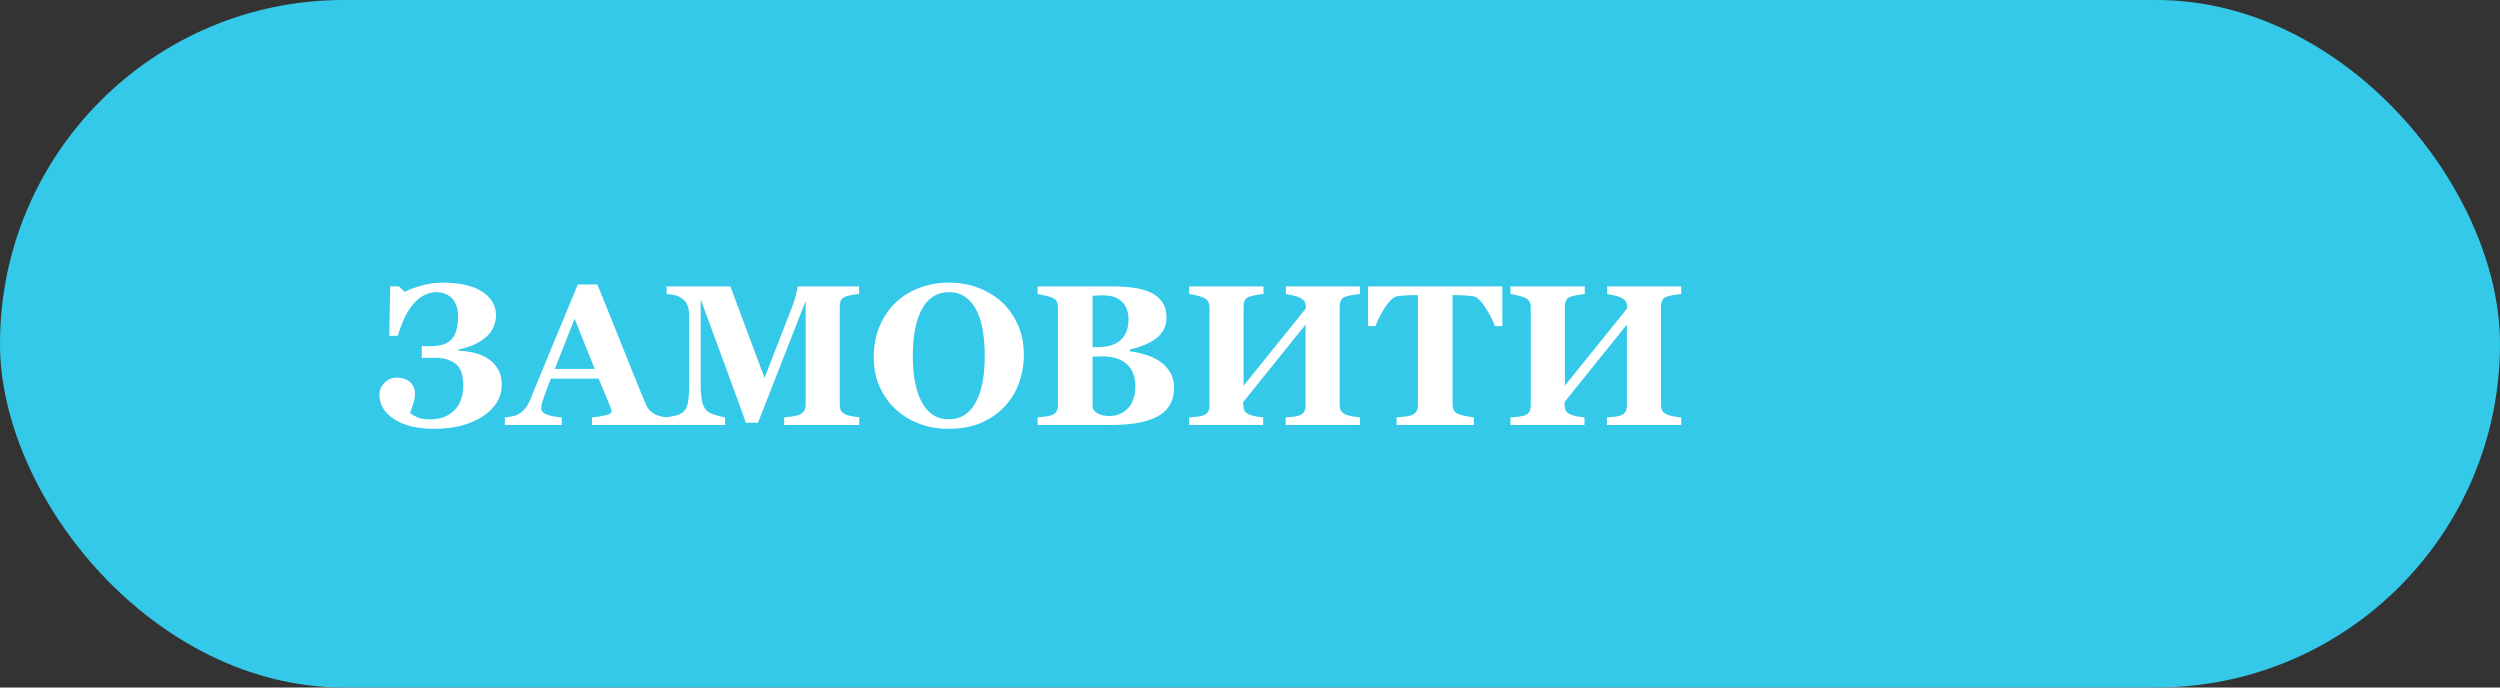 <?xml version="1.0" encoding="UTF-8"?> <svg xmlns="http://www.w3.org/2000/svg" width="200" height="55" viewBox="0 0 200 55" fill="none"><rect x="0" y="0" width="200" height="55" fill="#333333" stroke="none"/> <rect width="200" height="55" rx="27.5" fill="#34C9E9"></rect> <path d="M38.984 28.656C39.333 28.87 39.612 29.151 39.82 29.5C40.034 29.849 40.141 30.268 40.141 30.758C40.141 31.794 39.633 32.646 38.617 33.312C37.602 33.974 36.307 34.305 34.734 34.305C33.385 34.305 32.318 34.047 31.531 33.531C30.745 33.016 30.352 32.362 30.352 31.57C30.352 31.221 30.484 30.909 30.75 30.633C31.016 30.352 31.341 30.211 31.727 30.211C32.18 30.211 32.536 30.328 32.797 30.562C33.062 30.792 33.195 31.102 33.195 31.492C33.195 31.789 33.143 32.083 33.039 32.375C32.94 32.661 32.862 32.885 32.805 33.047C32.987 33.177 33.19 33.294 33.414 33.398C33.643 33.497 33.971 33.547 34.398 33.547C35.227 33.547 35.878 33.305 36.352 32.82C36.825 32.336 37.062 31.669 37.062 30.82C37.062 30.555 37.034 30.287 36.977 30.016C36.919 29.74 36.81 29.503 36.648 29.305C36.492 29.107 36.258 28.945 35.945 28.82C35.638 28.69 35.255 28.625 34.797 28.625H33.742V27.688H34.508C35.284 27.688 35.833 27.495 36.156 27.109C36.484 26.724 36.648 26.117 36.648 25.289C36.648 25.029 36.612 24.781 36.539 24.547C36.471 24.312 36.367 24.109 36.227 23.938C36.081 23.766 35.898 23.63 35.68 23.531C35.466 23.427 35.214 23.375 34.922 23.375C34.245 23.375 33.641 23.674 33.109 24.273C32.578 24.872 32.151 25.737 31.828 26.867H31.141L31.211 22.914H31.914L32.375 23.344C32.781 23.146 33.242 22.977 33.758 22.836C34.273 22.69 34.862 22.617 35.523 22.617C36.815 22.617 37.831 22.857 38.57 23.336C39.31 23.81 39.68 24.44 39.68 25.227C39.68 25.482 39.63 25.75 39.531 26.031C39.438 26.312 39.279 26.568 39.055 26.797C38.831 27.037 38.529 27.258 38.148 27.461C37.768 27.664 37.281 27.831 36.688 27.961V28.062C37.062 28.068 37.453 28.117 37.859 28.211C38.271 28.299 38.646 28.448 38.984 28.656ZM53.398 34H47.359V33.391C47.641 33.37 47.971 33.32 48.352 33.242C48.732 33.159 48.922 33.057 48.922 32.938C48.922 32.896 48.917 32.849 48.906 32.797C48.901 32.745 48.88 32.675 48.844 32.586L47.898 30.289H44.07C43.982 30.503 43.883 30.753 43.773 31.039C43.669 31.326 43.578 31.581 43.5 31.805C43.401 32.096 43.341 32.307 43.32 32.438C43.305 32.568 43.297 32.659 43.297 32.711C43.297 32.878 43.422 33.021 43.672 33.141C43.927 33.255 44.349 33.339 44.938 33.391V34H40.391V33.391C40.562 33.38 40.755 33.354 40.969 33.312C41.188 33.266 41.359 33.203 41.484 33.125C41.698 33 41.878 32.846 42.023 32.664C42.175 32.482 42.3 32.266 42.398 32.016C43.003 30.552 43.607 29.086 44.211 27.617C44.82 26.148 45.492 24.529 46.227 22.758H47.789C48.81 25.268 49.609 27.253 50.188 28.711C50.766 30.169 51.258 31.378 51.664 32.336C51.732 32.492 51.818 32.635 51.922 32.766C52.026 32.891 52.175 33.01 52.367 33.125C52.513 33.208 52.682 33.271 52.875 33.312C53.068 33.354 53.242 33.38 53.398 33.391V34ZM47.578 29.516L45.969 25.5L44.383 29.516H47.578ZM68.742 34H62.734V33.391C62.911 33.375 63.128 33.349 63.383 33.312C63.643 33.276 63.82 33.237 63.914 33.195C64.107 33.117 64.245 33.01 64.328 32.875C64.412 32.74 64.453 32.568 64.453 32.359V24.078L60.641 33.82H59.656C59.609 33.648 59.492 33.307 59.305 32.797C59.122 32.286 58.974 31.878 58.859 31.57L56.055 23.953V30.695C56.055 31.341 56.096 31.833 56.18 32.172C56.268 32.505 56.409 32.75 56.602 32.906C56.732 33.016 56.964 33.12 57.297 33.219C57.635 33.318 57.872 33.375 58.008 33.391V34H53.242V33.391C53.372 33.375 53.583 33.341 53.875 33.289C54.172 33.232 54.414 33.135 54.602 33C54.81 32.854 54.95 32.609 55.023 32.266C55.096 31.917 55.133 31.422 55.133 30.781V25.289C55.133 24.956 55.091 24.68 55.008 24.461C54.925 24.237 54.8 24.06 54.633 23.93C54.425 23.768 54.211 23.664 53.992 23.617C53.773 23.57 53.552 23.539 53.328 23.523V22.914H58.43L61.164 30.234L63.469 24.289C63.547 24.07 63.622 23.81 63.695 23.508C63.768 23.206 63.807 23.008 63.812 22.914H68.727V23.523C68.56 23.534 68.385 23.555 68.203 23.586C68.021 23.617 67.846 23.659 67.68 23.711C67.477 23.779 67.341 23.885 67.273 24.031C67.211 24.177 67.18 24.338 67.18 24.516V32.367C67.18 32.555 67.211 32.714 67.273 32.844C67.341 32.969 67.477 33.078 67.68 33.172C67.784 33.219 67.953 33.263 68.188 33.305C68.427 33.346 68.612 33.375 68.742 33.391V34ZM80.125 24.148C80.672 24.648 81.104 25.253 81.422 25.961C81.745 26.669 81.906 27.477 81.906 28.383C81.906 29.19 81.771 29.958 81.5 30.688C81.229 31.417 80.838 32.044 80.328 32.57C79.792 33.117 79.162 33.544 78.438 33.852C77.713 34.154 76.852 34.305 75.852 34.305C75.044 34.305 74.281 34.172 73.562 33.906C72.844 33.641 72.211 33.255 71.664 32.75C71.122 32.255 70.693 31.654 70.375 30.945C70.057 30.237 69.898 29.448 69.898 28.578C69.898 27.672 70.052 26.852 70.359 26.117C70.672 25.378 71.099 24.745 71.641 24.219C72.177 23.703 72.812 23.307 73.547 23.031C74.287 22.75 75.073 22.609 75.906 22.609C76.734 22.609 77.51 22.745 78.234 23.016C78.963 23.287 79.594 23.664 80.125 24.148ZM78.117 32.078C78.352 31.604 78.521 31.068 78.625 30.469C78.729 29.87 78.781 29.193 78.781 28.438C78.781 27.797 78.734 27.174 78.641 26.57C78.552 25.961 78.398 25.419 78.18 24.945C77.956 24.471 77.659 24.091 77.289 23.805C76.919 23.518 76.458 23.375 75.906 23.375C74.963 23.375 74.247 23.823 73.758 24.719C73.268 25.609 73.023 26.87 73.023 28.5C73.023 29.193 73.076 29.846 73.18 30.461C73.289 31.076 73.458 31.612 73.688 32.07C73.922 32.534 74.219 32.896 74.578 33.156C74.938 33.411 75.38 33.539 75.906 33.539C76.422 33.539 76.865 33.409 77.234 33.148C77.604 32.888 77.898 32.531 78.117 32.078ZM92.797 28.914C93.13 29.143 93.401 29.432 93.609 29.781C93.818 30.125 93.922 30.531 93.922 31C93.922 31.562 93.802 32.039 93.562 32.43C93.328 32.815 92.99 33.12 92.547 33.344C92.078 33.583 91.537 33.753 90.922 33.852C90.312 33.95 89.594 34 88.766 34H83.008V33.391C83.169 33.375 83.372 33.352 83.617 33.32C83.862 33.289 84.034 33.253 84.133 33.211C84.326 33.133 84.456 33.031 84.523 32.906C84.596 32.776 84.633 32.609 84.633 32.406V24.594C84.633 24.406 84.604 24.25 84.547 24.125C84.49 24 84.352 23.891 84.133 23.797C83.971 23.729 83.784 23.674 83.57 23.633C83.357 23.586 83.169 23.549 83.008 23.523V22.914H89.031C90.547 22.914 91.641 23.122 92.312 23.539C92.984 23.956 93.32 24.57 93.32 25.383C93.32 25.758 93.245 26.088 93.094 26.375C92.943 26.656 92.727 26.901 92.445 27.109C92.19 27.302 91.885 27.469 91.531 27.609C91.177 27.75 90.797 27.867 90.391 27.961V28.109C90.797 28.151 91.219 28.242 91.656 28.383C92.094 28.518 92.474 28.695 92.797 28.914ZM90.281 25.578C90.281 24.963 90.107 24.484 89.758 24.141C89.414 23.797 88.896 23.625 88.203 23.625C88.104 23.625 87.974 23.63 87.812 23.641C87.656 23.646 87.521 23.651 87.406 23.656V27.766H87.812C88.656 27.766 89.279 27.57 89.68 27.18C90.081 26.784 90.281 26.25 90.281 25.578ZM90.828 30.898C90.828 30.128 90.599 29.537 90.141 29.125C89.682 28.713 89.023 28.508 88.164 28.508C88.065 28.508 87.932 28.513 87.766 28.523C87.604 28.529 87.484 28.534 87.406 28.539V32.594C87.453 32.786 87.599 32.95 87.844 33.086C88.088 33.216 88.385 33.281 88.734 33.281C89.354 33.281 89.857 33.073 90.242 32.656C90.633 32.24 90.828 31.654 90.828 30.898ZM108.797 34H102.852V33.391C102.982 33.38 103.172 33.365 103.422 33.344C103.672 33.318 103.844 33.284 103.938 33.242C104.13 33.164 104.263 33.062 104.336 32.938C104.409 32.807 104.445 32.643 104.445 32.445V25.969L99.461 32.156C99.461 32.516 99.495 32.753 99.562 32.867C99.635 32.982 99.768 33.083 99.961 33.172C100.07 33.219 100.242 33.266 100.477 33.312C100.711 33.354 100.904 33.38 101.055 33.391V34H95.133V33.391C95.263 33.385 95.453 33.37 95.703 33.344C95.958 33.312 96.143 33.276 96.258 33.234C96.445 33.167 96.576 33.065 96.648 32.93C96.721 32.789 96.758 32.625 96.758 32.438V24.594C96.758 24.412 96.724 24.258 96.656 24.133C96.594 24.008 96.461 23.898 96.258 23.805C96.107 23.737 95.909 23.677 95.664 23.625C95.419 23.568 95.242 23.534 95.133 23.523V22.914H101.078V23.523C100.917 23.534 100.724 23.56 100.5 23.602C100.276 23.643 100.104 23.682 99.984 23.719C99.781 23.787 99.646 23.896 99.578 24.047C99.516 24.193 99.484 24.349 99.484 24.516V30.859L104.469 24.672C104.469 24.401 104.43 24.211 104.352 24.102C104.273 23.987 104.143 23.888 103.961 23.805C103.81 23.732 103.625 23.672 103.406 23.625C103.193 23.578 103.016 23.544 102.875 23.523V22.914H108.797V23.523C108.63 23.534 108.443 23.557 108.234 23.594C108.026 23.625 107.839 23.667 107.672 23.719C107.474 23.787 107.341 23.893 107.273 24.039C107.206 24.185 107.172 24.344 107.172 24.516V32.367C107.172 32.555 107.206 32.714 107.273 32.844C107.341 32.974 107.474 33.083 107.672 33.172C107.797 33.224 107.977 33.271 108.211 33.312C108.451 33.354 108.646 33.38 108.797 33.391V34ZM120.188 26.086H119.586C119.424 25.612 119.164 25.104 118.805 24.562C118.451 24.021 118.122 23.729 117.82 23.688C117.654 23.667 117.448 23.648 117.203 23.633C116.958 23.617 116.747 23.609 116.57 23.609H116.203V32.305C116.203 32.492 116.237 32.659 116.305 32.805C116.372 32.945 116.505 33.057 116.703 33.141C116.823 33.188 117.008 33.237 117.258 33.289C117.513 33.336 117.729 33.37 117.906 33.391V34H111.727V33.391C111.878 33.375 112.089 33.354 112.359 33.328C112.635 33.297 112.823 33.26 112.922 33.219C113.125 33.135 113.26 33.023 113.328 32.883C113.396 32.742 113.43 32.575 113.43 32.383V23.609H113.062C112.885 23.609 112.674 23.617 112.43 23.633C112.185 23.648 111.979 23.667 111.812 23.688C111.51 23.729 111.18 24.021 110.82 24.562C110.466 25.104 110.208 25.612 110.047 26.086H109.445V22.914H120.188V26.086ZM134.5 34H128.555V33.391C128.685 33.38 128.875 33.365 129.125 33.344C129.375 33.318 129.547 33.284 129.641 33.242C129.833 33.164 129.966 33.062 130.039 32.938C130.112 32.807 130.148 32.643 130.148 32.445V25.969L125.164 32.156C125.164 32.516 125.198 32.753 125.266 32.867C125.339 32.982 125.471 33.083 125.664 33.172C125.773 33.219 125.945 33.266 126.18 33.312C126.414 33.354 126.607 33.38 126.758 33.391V34H120.836V33.391C120.966 33.385 121.156 33.37 121.406 33.344C121.661 33.312 121.846 33.276 121.961 33.234C122.148 33.167 122.279 33.065 122.352 32.93C122.424 32.789 122.461 32.625 122.461 32.438V24.594C122.461 24.412 122.427 24.258 122.359 24.133C122.297 24.008 122.164 23.898 121.961 23.805C121.81 23.737 121.612 23.677 121.367 23.625C121.122 23.568 120.945 23.534 120.836 23.523V22.914H126.781V23.523C126.62 23.534 126.427 23.56 126.203 23.602C125.979 23.643 125.807 23.682 125.688 23.719C125.484 23.787 125.349 23.896 125.281 24.047C125.219 24.193 125.188 24.349 125.188 24.516V30.859L130.172 24.672C130.172 24.401 130.133 24.211 130.055 24.102C129.977 23.987 129.846 23.888 129.664 23.805C129.513 23.732 129.328 23.672 129.109 23.625C128.896 23.578 128.719 23.544 128.578 23.523V22.914H134.5V23.523C134.333 23.534 134.146 23.557 133.938 23.594C133.729 23.625 133.542 23.667 133.375 23.719C133.177 23.787 133.044 23.893 132.977 24.039C132.909 24.185 132.875 24.344 132.875 24.516V32.367C132.875 32.555 132.909 32.714 132.977 32.844C133.044 32.974 133.177 33.083 133.375 33.172C133.5 33.224 133.68 33.271 133.914 33.312C134.154 33.354 134.349 33.38 134.5 33.391V34Z" fill="white"></path> </svg> 